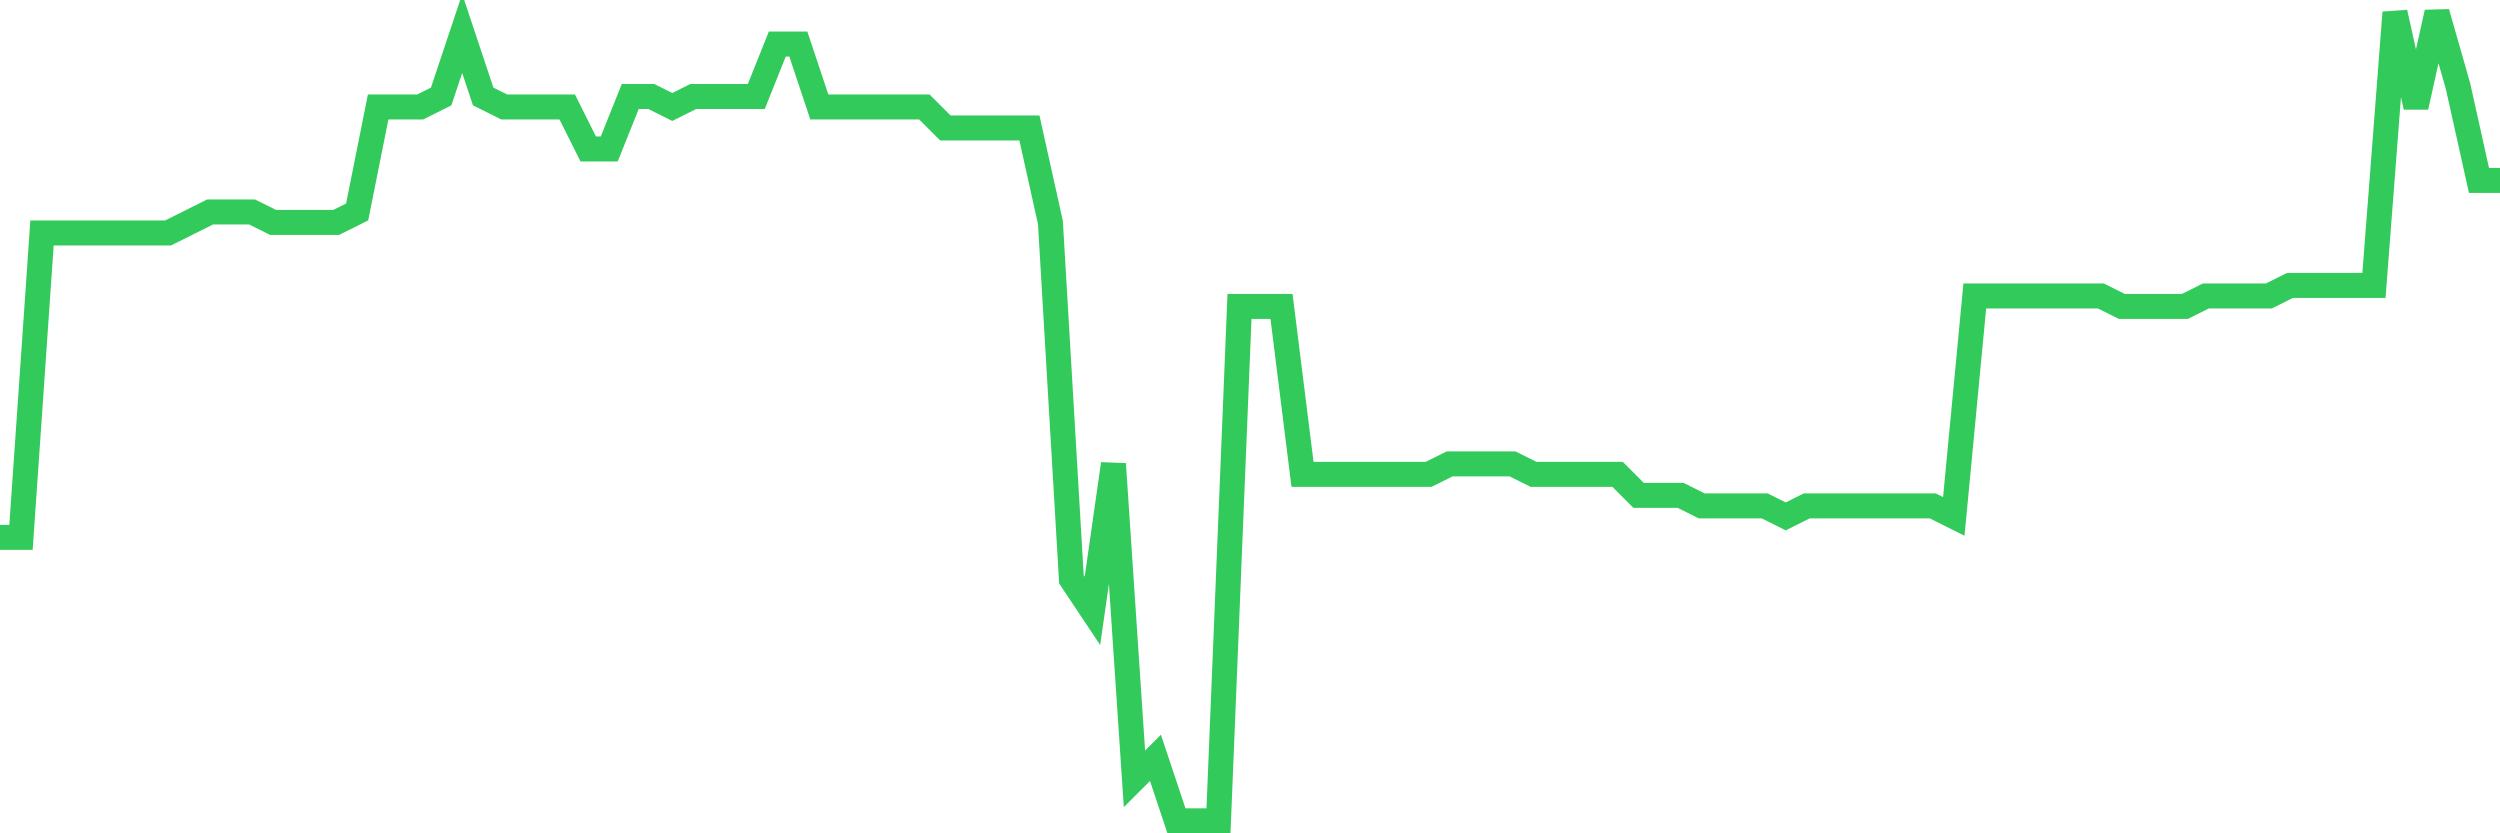 <svg
  xmlns="http://www.w3.org/2000/svg"
  xmlns:xlink="http://www.w3.org/1999/xlink"
  width="120"
  height="40"
  viewBox="0 0 120 40"
  preserveAspectRatio="none"
>
  <polyline
    points="0,25.795 1.008,25.795 2.017,11.182 3.025,11.182 4.034,11.182 5.042,11.182 6.05,11.182 7.059,11.182 8.067,11.182 9.076,10.678 10.084,10.174 11.092,10.174 12.101,10.174 13.109,10.678 14.118,10.678 15.126,10.678 16.134,10.678 17.143,10.174 18.151,5.135 19.16,5.135 20.168,5.135 21.176,4.631 22.185,1.608 23.193,4.631 24.202,5.135 25.21,5.135 26.218,5.135 27.227,5.135 28.235,7.151 29.244,7.151 30.252,4.631 31.261,4.631 32.269,5.135 33.277,4.631 34.286,4.631 35.294,4.631 36.303,4.631 37.311,2.112 38.319,2.112 39.328,5.135 40.336,5.135 41.345,5.135 42.353,5.135 43.361,5.135 44.37,5.135 45.378,6.143 46.387,6.143 47.395,6.143 48.403,6.143 49.412,6.143 50.42,10.678 51.429,27.81 52.437,29.322 53.445,22.268 54.454,37.384 55.462,36.377 56.471,39.4 57.479,39.4 58.487,39.4 59.496,14.709 60.504,14.709 61.513,14.709 62.521,22.771 63.529,22.771 64.538,22.771 65.546,22.771 66.555,22.771 67.563,22.771 68.571,22.771 69.58,22.268 70.588,22.268 71.597,22.268 72.605,22.268 73.613,22.771 74.622,22.771 75.63,22.771 76.639,22.771 77.647,22.771 78.655,23.779 79.664,23.779 80.672,23.779 81.681,24.283 82.689,24.283 83.697,24.283 84.706,24.283 85.714,24.787 86.723,24.283 87.731,24.283 88.739,24.283 89.748,24.283 90.756,24.283 91.765,24.283 92.773,24.283 93.782,24.787 94.79,14.205 95.798,14.205 96.807,14.205 97.815,14.205 98.824,14.205 99.832,14.205 100.84,14.205 101.849,14.709 102.857,14.709 103.866,14.709 104.874,14.709 105.882,14.205 106.891,14.205 107.899,14.205 108.908,14.205 109.916,13.701 110.924,13.701 111.933,13.701 112.941,13.701 113.95,13.701 114.958,0.6 115.966,5.135 116.975,0.6 117.983,4.127 118.992,8.662 120,8.662"
    fill="none"
    stroke="#32ca5b"
    stroke-width="1.2"
  >
  </polyline>
</svg>